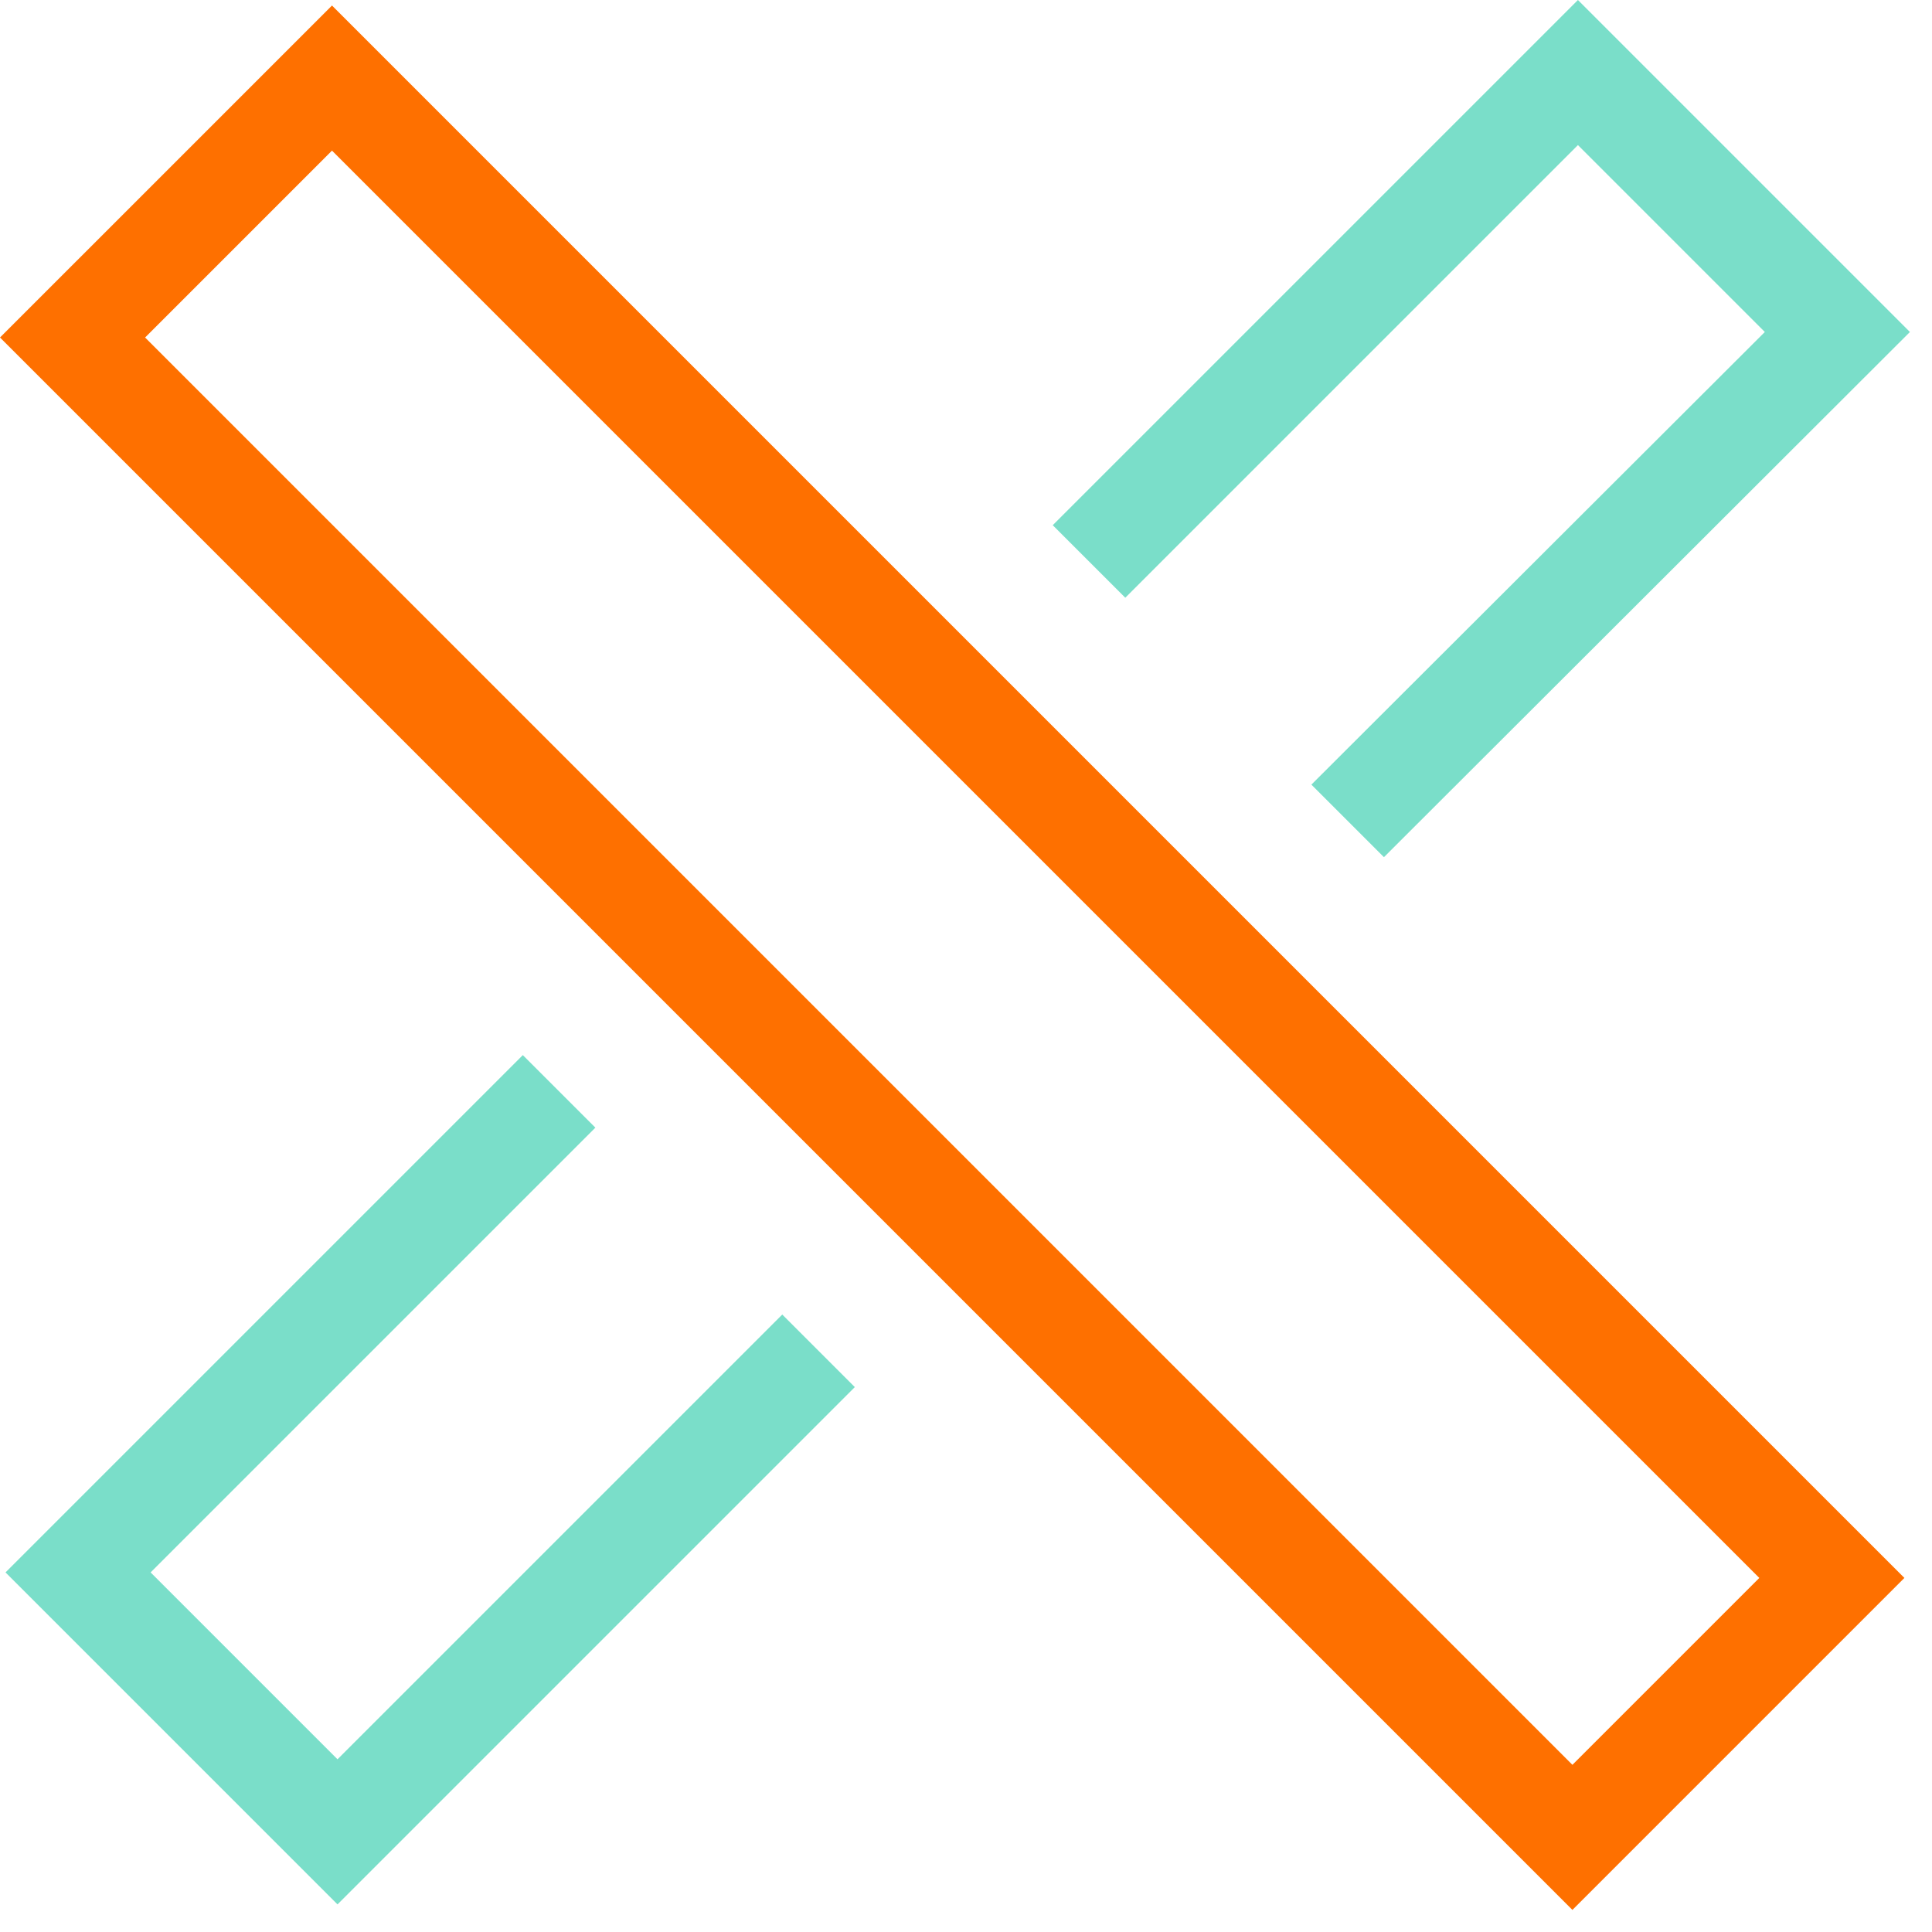 <svg width="49" height="49" viewBox="0 0 49 49" fill="none" xmlns="http://www.w3.org/2000/svg">
<path d="M48.3 40.02L39.88 48.44L0 8.56L8.42 0.14L48.3 40.02ZM39.88 44.76L44.62 40.02L8.42 3.82L3.68 8.56L39.88 44.76Z" fill="#FE7000"/>
<path d="M26.7 13.32L28.54 15.16L40.02 3.68L44.76 8.42L33.26 19.9L35.1 21.74L48.44 8.42L40.02 0L26.7 13.32Z" fill="#7ADEC9"/>
<path d="M19.84 33.34L8.56 44.62L3.82 39.88L15.1 28.6L13.26 26.76L0.14 39.88L8.56 48.3L21.68 35.18L19.84 33.34Z" fill="#7ADEC9"/>
</svg>
